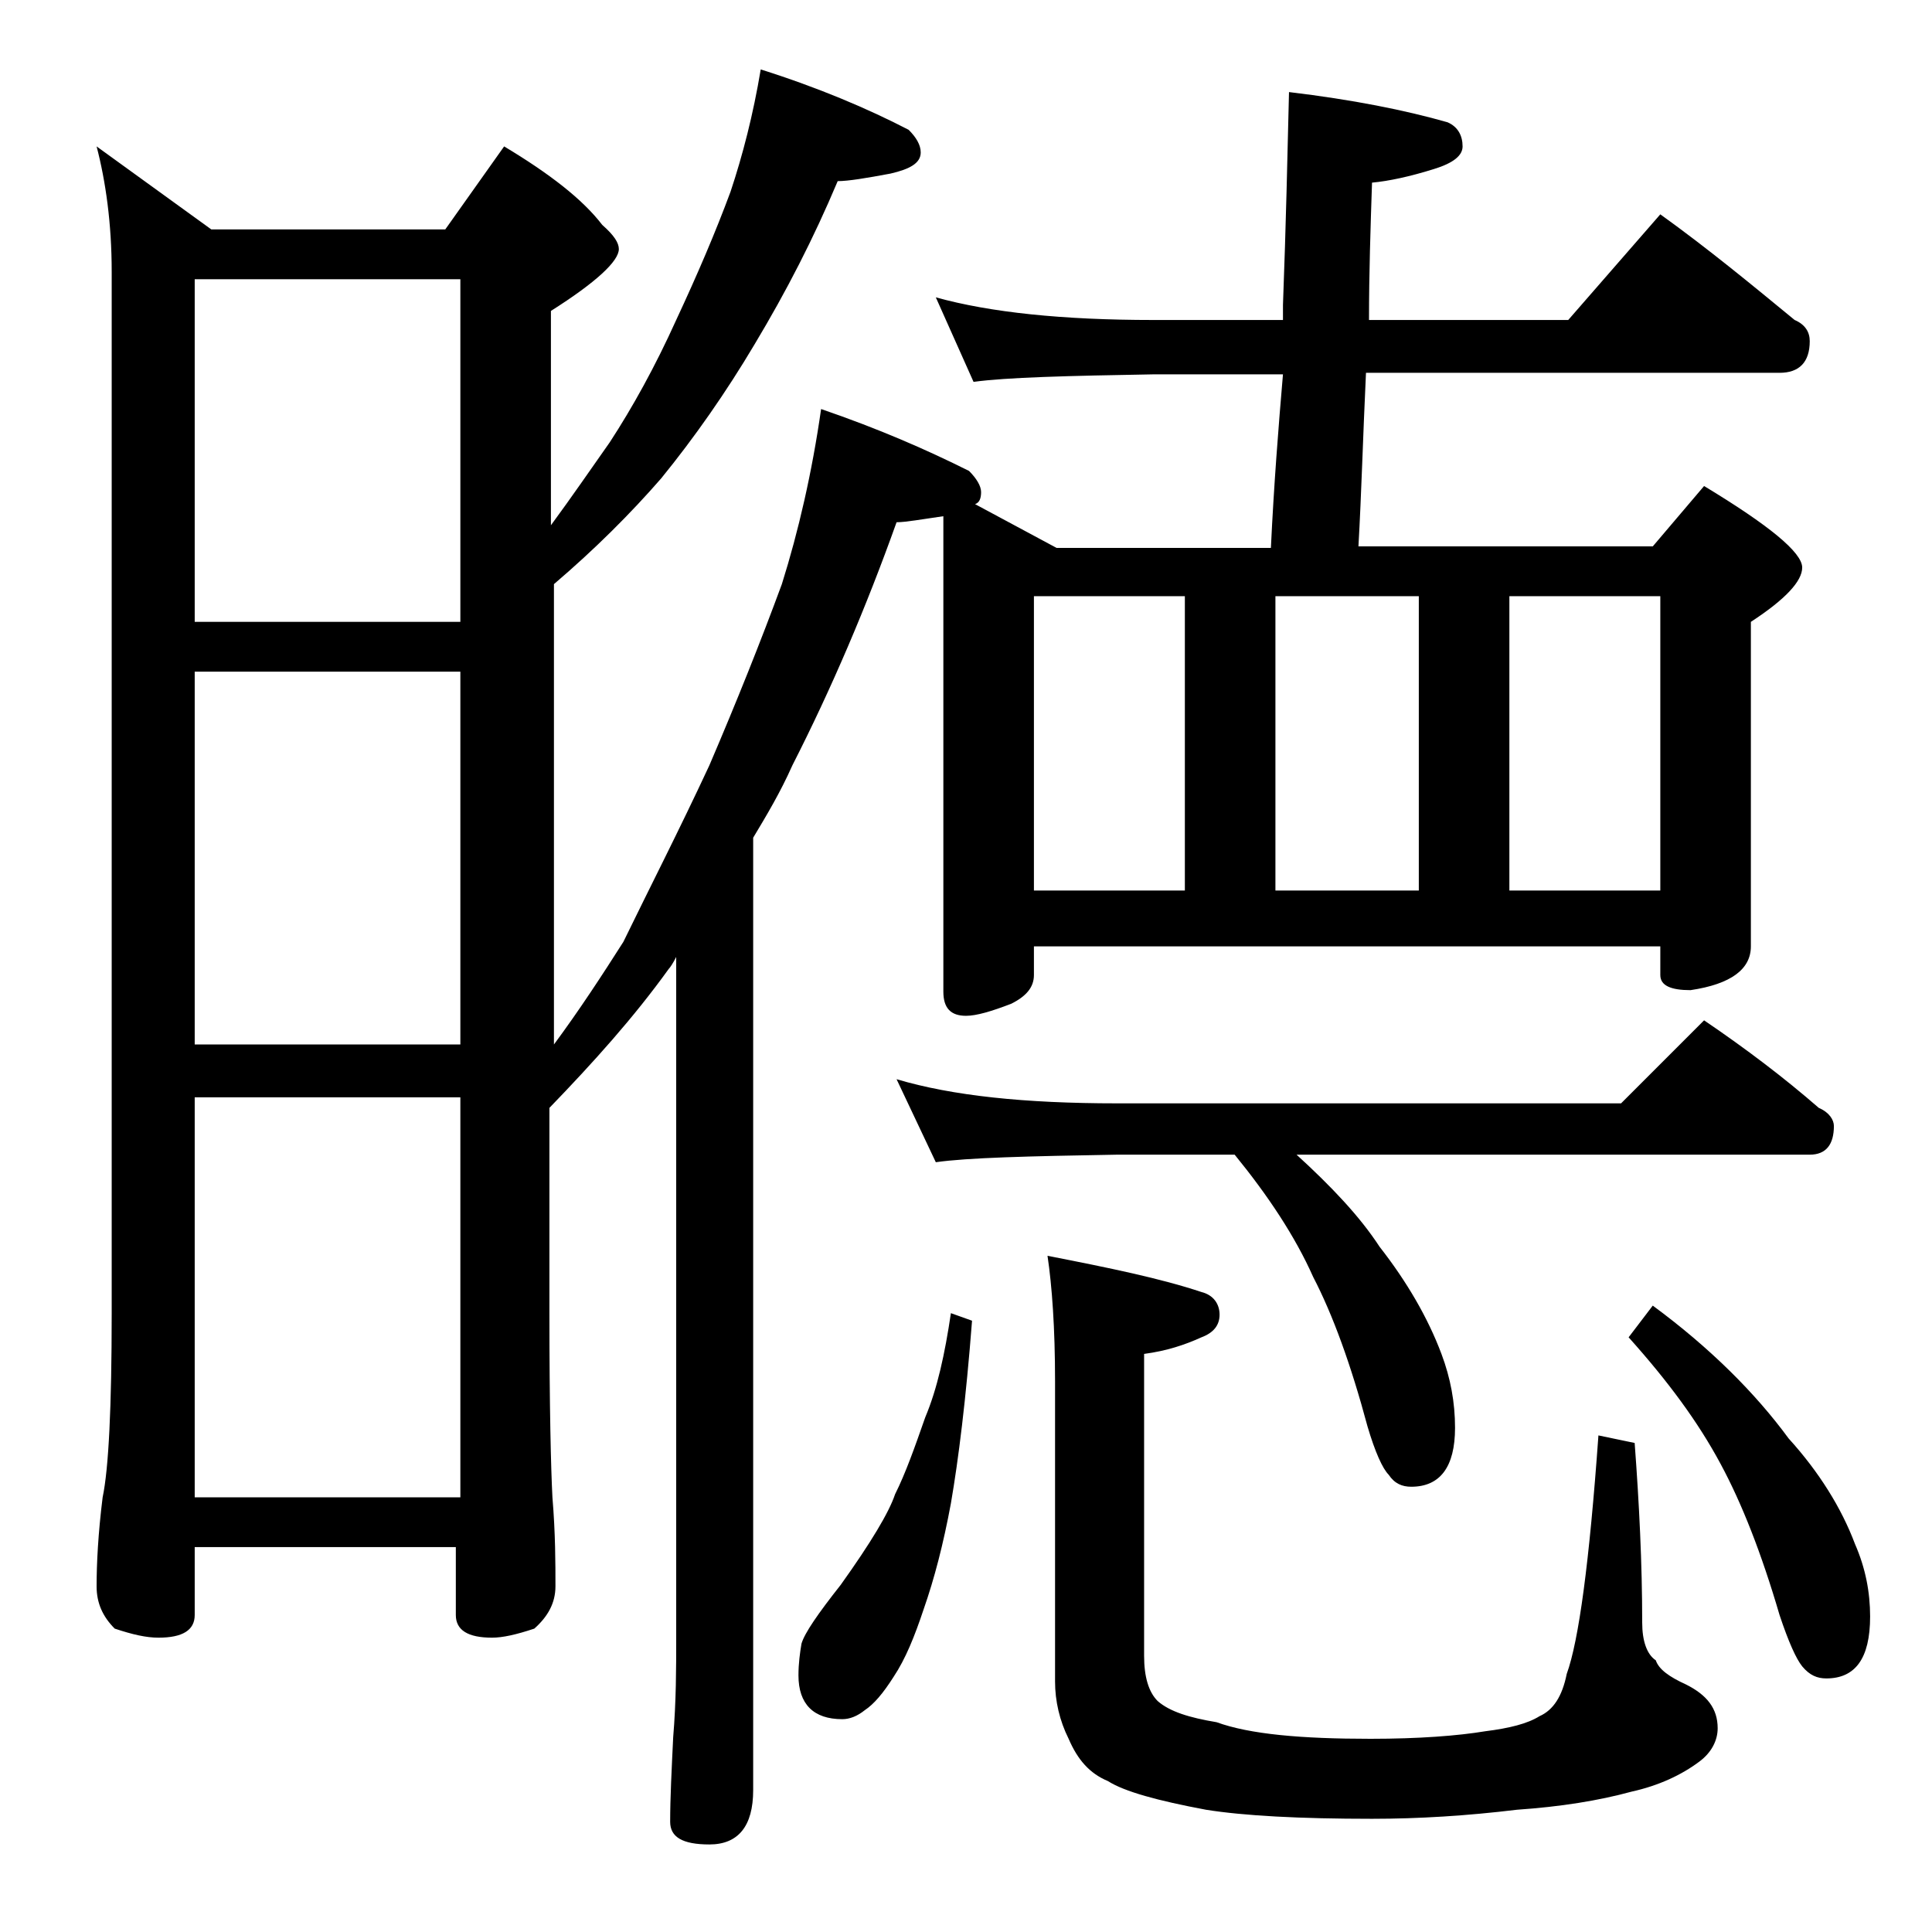 <?xml version="1.0" encoding="utf-8"?>
<!-- Generator: Adobe Illustrator 18.0.0, SVG Export Plug-In . SVG Version: 6.00 Build 0)  -->
<!DOCTYPE svg PUBLIC "-//W3C//DTD SVG 1.1//EN" "http://www.w3.org/Graphics/SVG/1.1/DTD/svg11.dtd">
<svg version="1.1" id="Layer_1" xmlns="http://www.w3.org/2000/svg" xmlns:xlink="http://www.w3.org/1999/xlink" x="0px" y="0px"
	 viewBox="0 0 128 128" enable-background="new 0 0 128 128" xml:space="preserve">
<path d="M6.4,9.7l7.6,5.5h15.5l3.9-5.5c3,1.8,5.2,3.5,6.5,5.2c0.8,0.7,1.1,1.2,1.1,1.6c0,0.8-1.5,2.2-4.5,4.1v14.2
	c1.4-1.9,2.7-3.8,3.9-5.5c1.5-2.3,3-5,4.4-8.1c1.4-3,2.6-5.8,3.6-8.5c0.8-2.4,1.5-5.1,2-8.1c3.8,1.2,7.1,2.6,9.8,4
	c0.5,0.5,0.8,1,0.8,1.5c0,0.7-0.7,1.1-2,1.4c-1.6,0.3-2.8,0.5-3.5,0.5c-1.6,3.8-3.4,7.3-5.5,10.8c-1.9,3.2-4,6.2-6.2,8.9
	c-2,2.3-4.4,4.7-7.1,7v30.5c1.7-2.3,3.2-4.6,4.6-6.8C43,58.9,45,55,47,50.7c1.8-4.2,3.4-8.2,4.8-12c1.1-3.5,2-7.4,2.6-11.6
	c3.8,1.3,7,2.7,9.8,4.1c0.5,0.5,0.8,1,0.8,1.4c0,0.4-0.1,0.7-0.4,0.8l5.4,2.9h14.2c0.2-4.2,0.5-8,0.8-11.5h-8.5
	c-5.8,0.1-9.8,0.2-12,0.5L62,19.7c3.6,1,8.4,1.5,14.4,1.5H85v-1c0.2-5.3,0.3-10,0.4-14.1c4.2,0.5,7.7,1.2,10.5,2
	c0.7,0.3,1,0.9,1,1.6c0,0.6-0.6,1.1-1.9,1.5c-1.6,0.5-3,0.8-4.1,0.9c-0.1,3-0.2,6-0.2,9.1h13.2l6.1-7c3.2,2.3,6.1,4.7,8.9,7
	c0.7,0.3,1,0.8,1,1.4c0,1.4-0.7,2.1-2,2.1H90.5c-0.2,4.2-0.3,8-0.5,11.5h19.5l3.4-4c4.3,2.6,6.5,4.4,6.5,5.4c0,0.9-1.1,2.1-3.4,3.6
	v21.5c0,1.5-1.3,2.5-4,2.9c-1.3,0-2-0.3-2-1v-1.9H68.5v1.9c0,0.8-0.5,1.4-1.5,1.9c-1.3,0.5-2.3,0.8-3,0.8c-1,0-1.5-0.5-1.5-1.6V34.2
	c-1.4,0.2-2.5,0.4-3.1,0.4c-2,5.6-4.3,11-6.9,16.1c-0.8,1.8-1.7,3.3-2.6,4.8v63.1c0,2.4-1,3.6-2.9,3.6c-1.8,0-2.6-0.5-2.6-1.5
	c0-1.6,0.1-3.5,0.2-5.6c0.2-2.4,0.2-4.6,0.2-6.5V63.4c-0.2,0.4-0.4,0.7-0.5,0.8c-2.3,3.2-5,6.2-7.9,9.2V87c0,6.2,0.1,10.3,0.2,12.2
	c0.2,2.4,0.2,4.4,0.2,5.9c0,1.1-0.5,2-1.4,2.8c-1.2,0.4-2.1,0.6-2.8,0.6c-1.6,0-2.4-0.5-2.4-1.5v-4.5H12.9v4.5c0,1-0.8,1.5-2.4,1.5
	c-0.8,0-1.7-0.2-2.9-0.6c-0.8-0.8-1.2-1.7-1.2-2.8c0-1.5,0.1-3.5,0.4-5.9c0.4-1.9,0.6-6,0.6-12.2V18C7.4,14.8,7,12,6.4,9.7z
	 M12.9,41.2h17.6V18.5H12.9V41.2z M12.9,69.2h17.6V44.5H12.9V69.2z M12.9,99.2h17.6V72.7H12.9V99.2z M63,87l1.4,0.5
	c-0.4,5.2-0.9,9.2-1.4,12.1c-0.5,2.7-1.1,5-1.8,7c-0.6,1.8-1.2,3.3-2,4.5c-0.7,1.1-1.3,1.8-1.9,2.2c-0.5,0.4-1,0.6-1.5,0.6
	c-1.9,0-2.9-1-2.9-2.9c0-0.8,0.1-1.5,0.2-2.1c0.2-0.7,1.1-2,2.6-3.9c2-2.8,3.2-4.8,3.6-6c0.7-1.4,1.3-3.1,2-5.1
	C62.1,92,62.6,89.7,63,87z M81.8,76.5H74c-5.9,0.1-9.9,0.2-12,0.5l-2.6-5.5c3.7,1.1,8.5,1.6,14.6,1.6h33.4l5.5-5.5
	c2.8,1.9,5.3,3.8,7.6,5.8c0.7,0.3,1,0.8,1,1.2c0,1.2-0.5,1.9-1.6,1.9h-34c2.3,2.1,4.2,4.1,5.5,6.1c1.8,2.3,3.2,4.7,4.1,7.1
	c0.6,1.6,0.9,3.2,0.9,4.9c0,2.6-1,3.9-2.9,3.9c-0.6,0-1.1-0.2-1.5-0.8c-0.4-0.4-0.9-1.5-1.4-3.2c-1.1-4.1-2.3-7.4-3.6-9.9
	C85.8,81.9,84,79.2,81.8,76.5z M68.5,59h10V39.5h-10V59z M69.4,83.2c4.1,0.8,7.5,1.5,10.2,2.4c0.8,0.2,1.2,0.8,1.2,1.5
	c0,0.7-0.4,1.2-1.2,1.5c-1.1,0.5-2.3,0.9-3.8,1.1v20c0,1.4,0.3,2.4,0.9,3c0.8,0.7,2.1,1.1,3.9,1.4c2.2,0.8,5.6,1.1,10.2,1.1
	c3.2,0,5.8-0.2,7.6-0.5c1.6-0.2,2.8-0.5,3.6-1c0.9-0.4,1.5-1.3,1.8-2.8c0.8-2.2,1.5-7.4,2.1-15.8l2.4,0.5c0.3,4,0.5,8,0.5,11.9
	c0,1.2,0.3,2.1,0.9,2.5c0.2,0.6,0.9,1.1,2,1.6c1.4,0.7,2.1,1.6,2.1,2.9c0,0.8-0.4,1.6-1.2,2.2c-1.2,0.9-2.7,1.6-4.5,2
	c-2.2,0.6-4.7,1-7.6,1.2c-3.3,0.4-6.5,0.6-9.6,0.6c-4.8,0-8.5-0.2-11-0.6c-3.2-0.6-5.4-1.2-6.5-1.9c-1.2-0.5-2-1.4-2.6-2.8
	c-0.6-1.2-0.9-2.5-0.9-3.8V91.5C69.9,88,69.7,85.2,69.4,83.2z M84.5,59H94V39.5h-9.5V59z M100,59h10V39.5h-10V59z M109.5,86.5
	c3.8,2.8,6.8,5.8,9,8.8c2,2.2,3.5,4.6,4.4,7c0.7,1.6,1,3.2,1,4.8c0,2.8-1,4.1-2.9,4.1c-0.6,0-1.1-0.2-1.6-0.8
	c-0.4-0.5-0.9-1.6-1.5-3.4c-1.2-4.1-2.5-7.4-3.9-10c-1.5-2.8-3.5-5.5-6.1-8.4L109.5,86.5z"/>
</svg>
